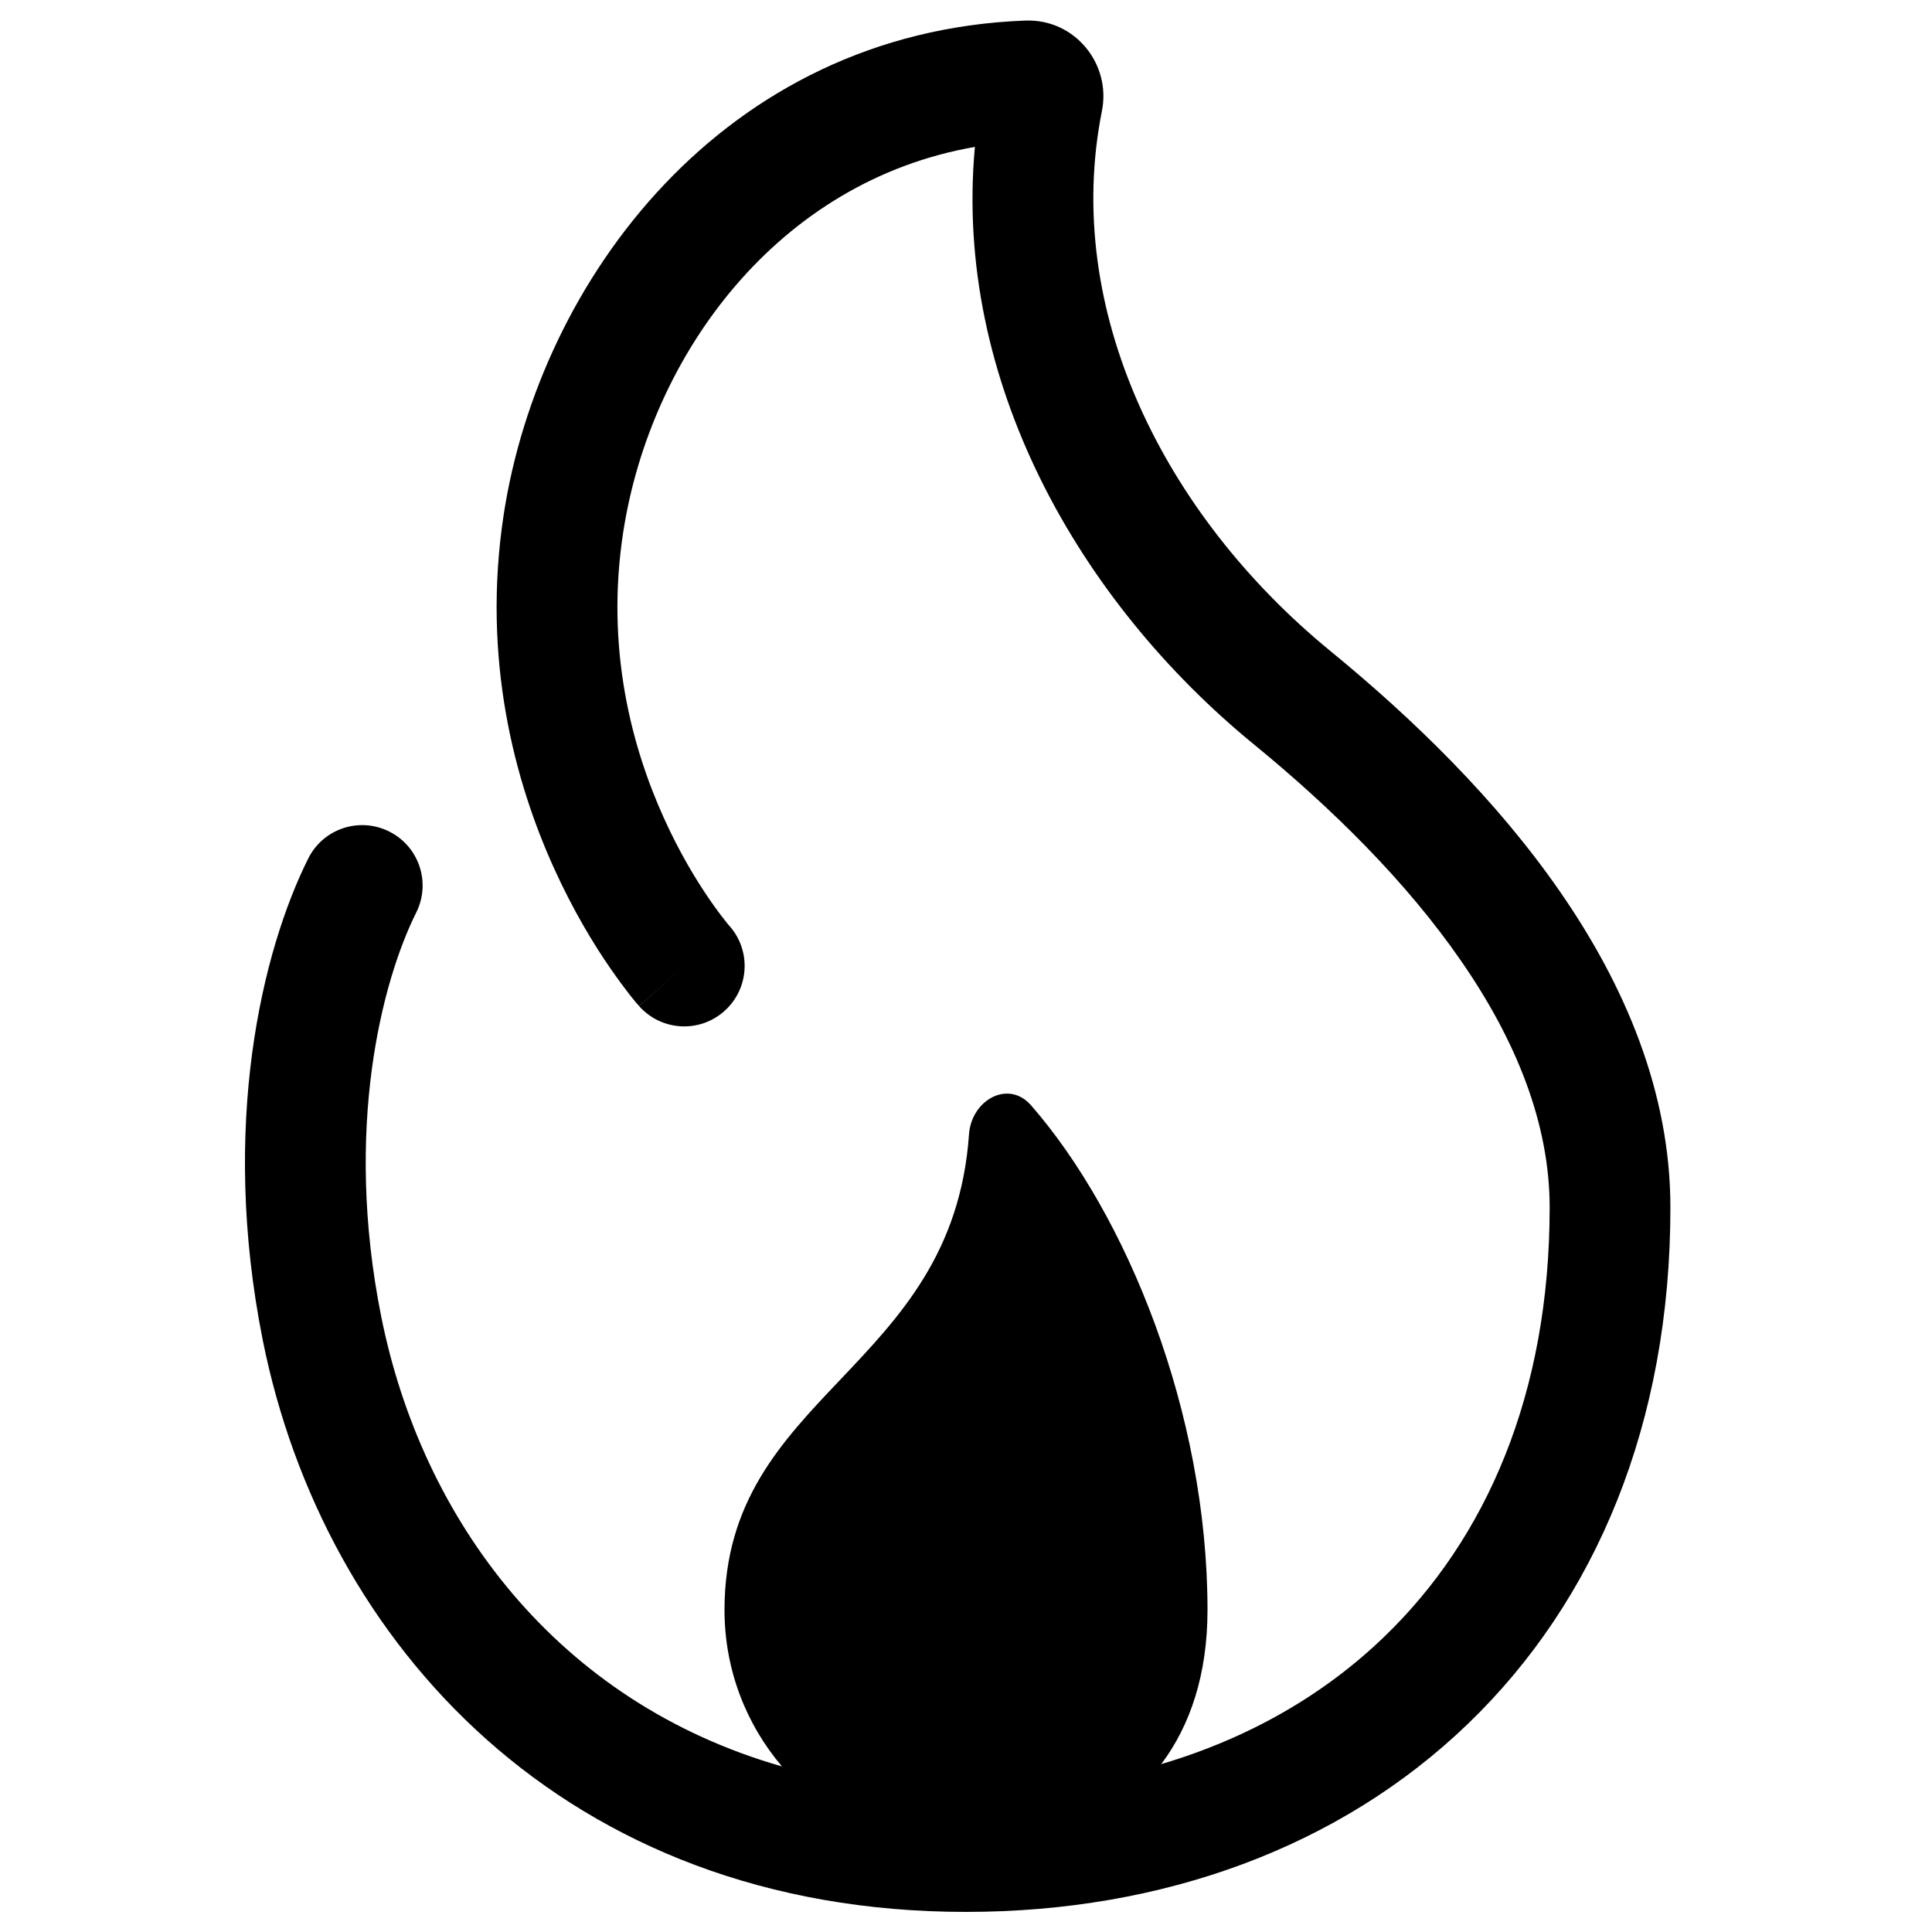 <svg class="mr-2" xmlns="http://www.w3.org/2000/svg" width="22" viewBox="0 0 16 20" height="22" fill="none" aria-hidden="true"><path fill-rule="evenodd" fill="currentColor" d="M4.451 5.512C4.734 3.67 6.054 1.874 8.092 1.521C7.87 3.936 9.165 6.221 10.983 7.708C11.782 8.362 12.557 9.123 13.127 9.95C13.699 10.777 14.042 11.636 14.042 12.5C14.042 14.434 13.382 15.931 12.328 16.945C11.703 17.548 10.921 17.996 10.021 18.262C10.322 17.862 10.5 17.331 10.5 16.667C10.5 14.62 9.662 12.574 8.673 11.442C8.438 11.173 8.056 11.387 8.031 11.743C7.945 12.97 7.31 13.639 6.697 14.284C6.087 14.926 5.5 15.545 5.5 16.667C5.5 17.284 5.724 17.85 6.095 18.286C3.771 17.621 2.369 15.741 1.946 13.627C1.557 11.68 1.955 10.155 2.309 9.446C2.463 9.137 2.338 8.762 2.029 8.608C1.721 8.453 1.345 8.578 1.191 8.887C0.712 9.845 0.277 11.653 0.72 13.873C1.348 17.011 3.851 19.792 8 19.792C10.042 19.792 11.872 19.12 13.195 17.846C14.522 16.569 15.292 14.732 15.292 12.5C15.292 11.3 14.816 10.196 14.156 9.24C13.496 8.283 12.626 7.438 11.774 6.741C10.043 5.324 8.997 3.203 9.407 1.149C9.504 0.667 9.132 0.193 8.612 0.213C5.487 0.331 3.587 2.904 3.215 5.322C2.984 6.826 3.332 8.096 3.732 8.981C3.932 9.424 4.147 9.776 4.314 10.018C4.398 10.14 4.47 10.235 4.522 10.302C4.549 10.335 4.57 10.362 4.586 10.381L4.606 10.403L4.612 10.411L4.614 10.413L4.615 10.414C4.615 10.414 4.616 10.415 5.083 10L4.616 10.415C4.845 10.673 5.24 10.697 5.498 10.467C5.756 10.238 5.78 9.844 5.552 9.586L5.551 9.585L5.543 9.576C5.535 9.566 5.521 9.55 5.503 9.526C5.466 9.48 5.411 9.407 5.345 9.311C5.212 9.118 5.036 8.831 4.872 8.467C4.542 7.738 4.266 6.716 4.451 5.512Z" clip-rule="evenodd"></path></svg>